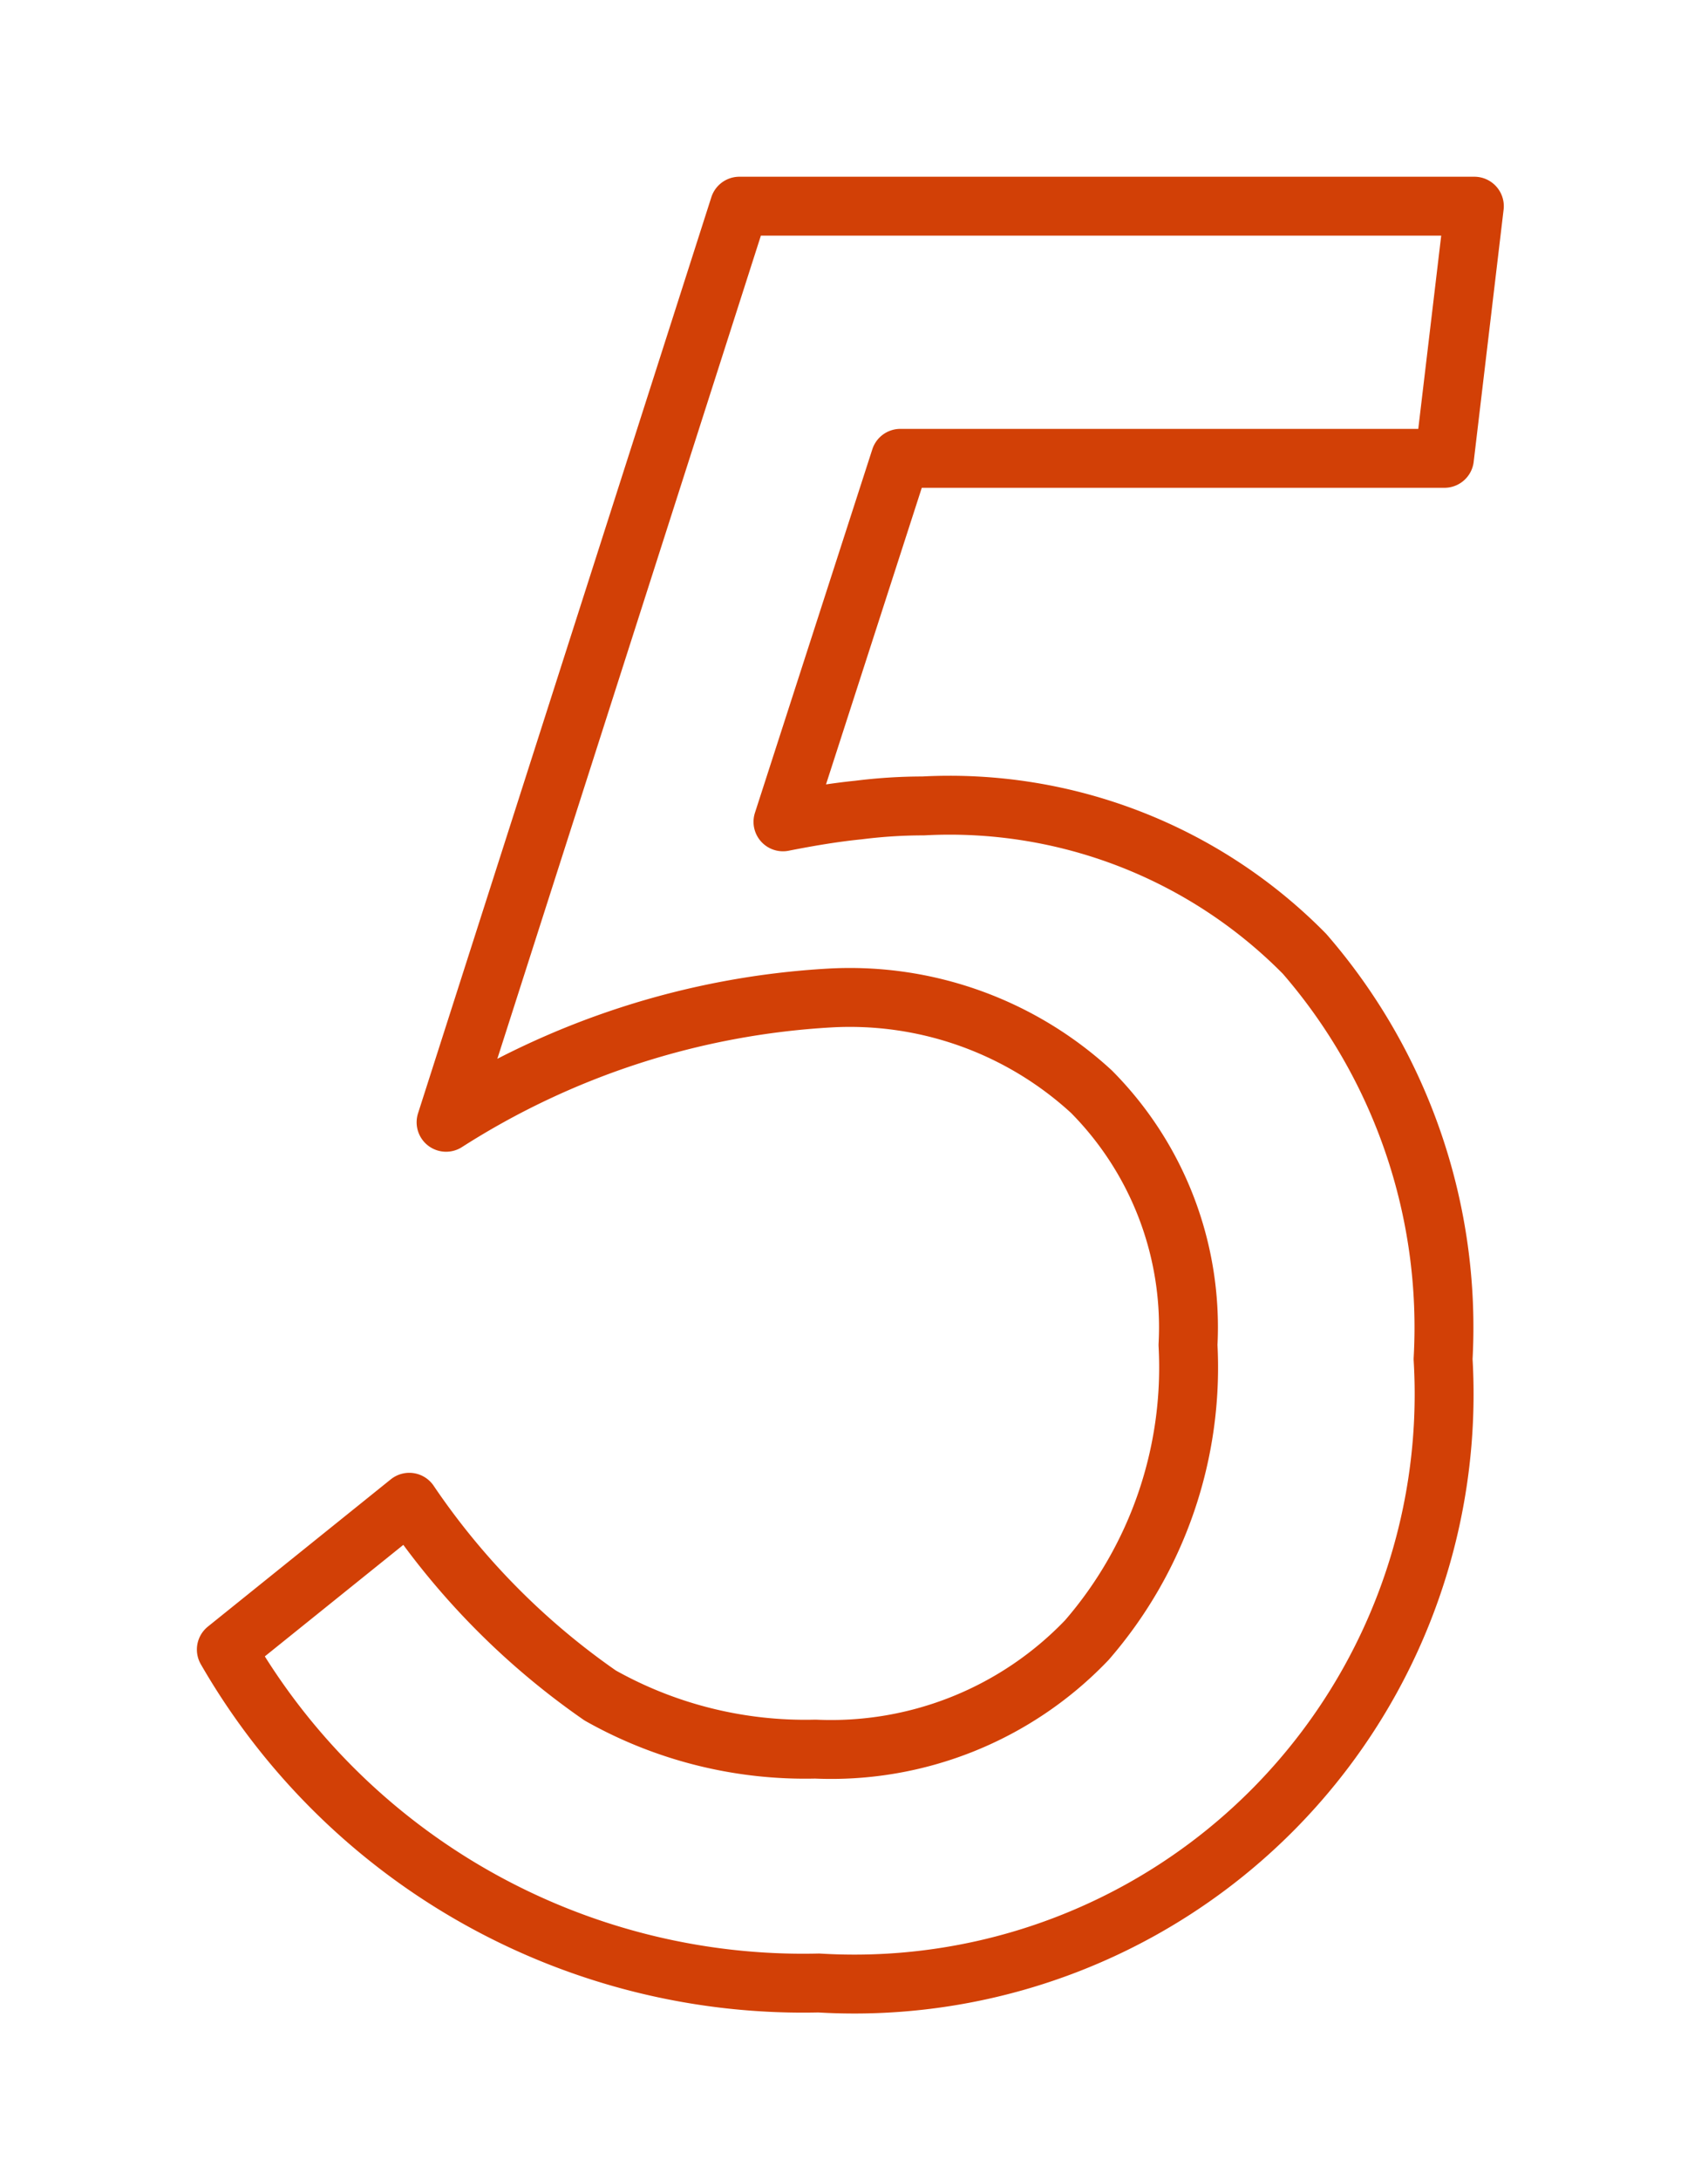 <svg xmlns="http://www.w3.org/2000/svg" width="29" height="37" viewBox="0 0 29 37">
  <defs>
    <style>
      .cls-1 {
        fill: #fff;
        fill-opacity: 0;
        stroke: #d24006;
        stroke-linejoin: round;
        stroke-width: 1px;
        fill-rule: evenodd;
      }
    </style>
  </defs>
  <path id="_05.svg" data-name="05.svg" class="cls-1" d="M698.554,1358.5l-4.98,15.55a13.515,13.515,0,0,1,6.523-2.11,6.06,6.06,0,0,1,4.434,1.59,5.674,5.674,0,0,1,1.64,4.3,7.062,7.062,0,0,1-1.718,5.01,6.005,6.005,0,0,1-4.61,1.85,7.094,7.094,0,0,1-3.652-.91,12.534,12.534,0,0,1-3.242-3.28l-3.106,2.5a11.3,11.3,0,0,0,10.059,5.66,10.014,10.014,0,0,0,10.6-10.59,9.675,9.675,0,0,0-2.353-6.88,8.458,8.458,0,0,0-6.475-2.51,8.813,8.813,0,0,0-1.1.07c-0.4.04-.824,0.11-1.28,0.2l1.993-6.17h9.238l0.508-4.28H698.554Z" transform="translate(-686 -1355)"/>
</svg>

